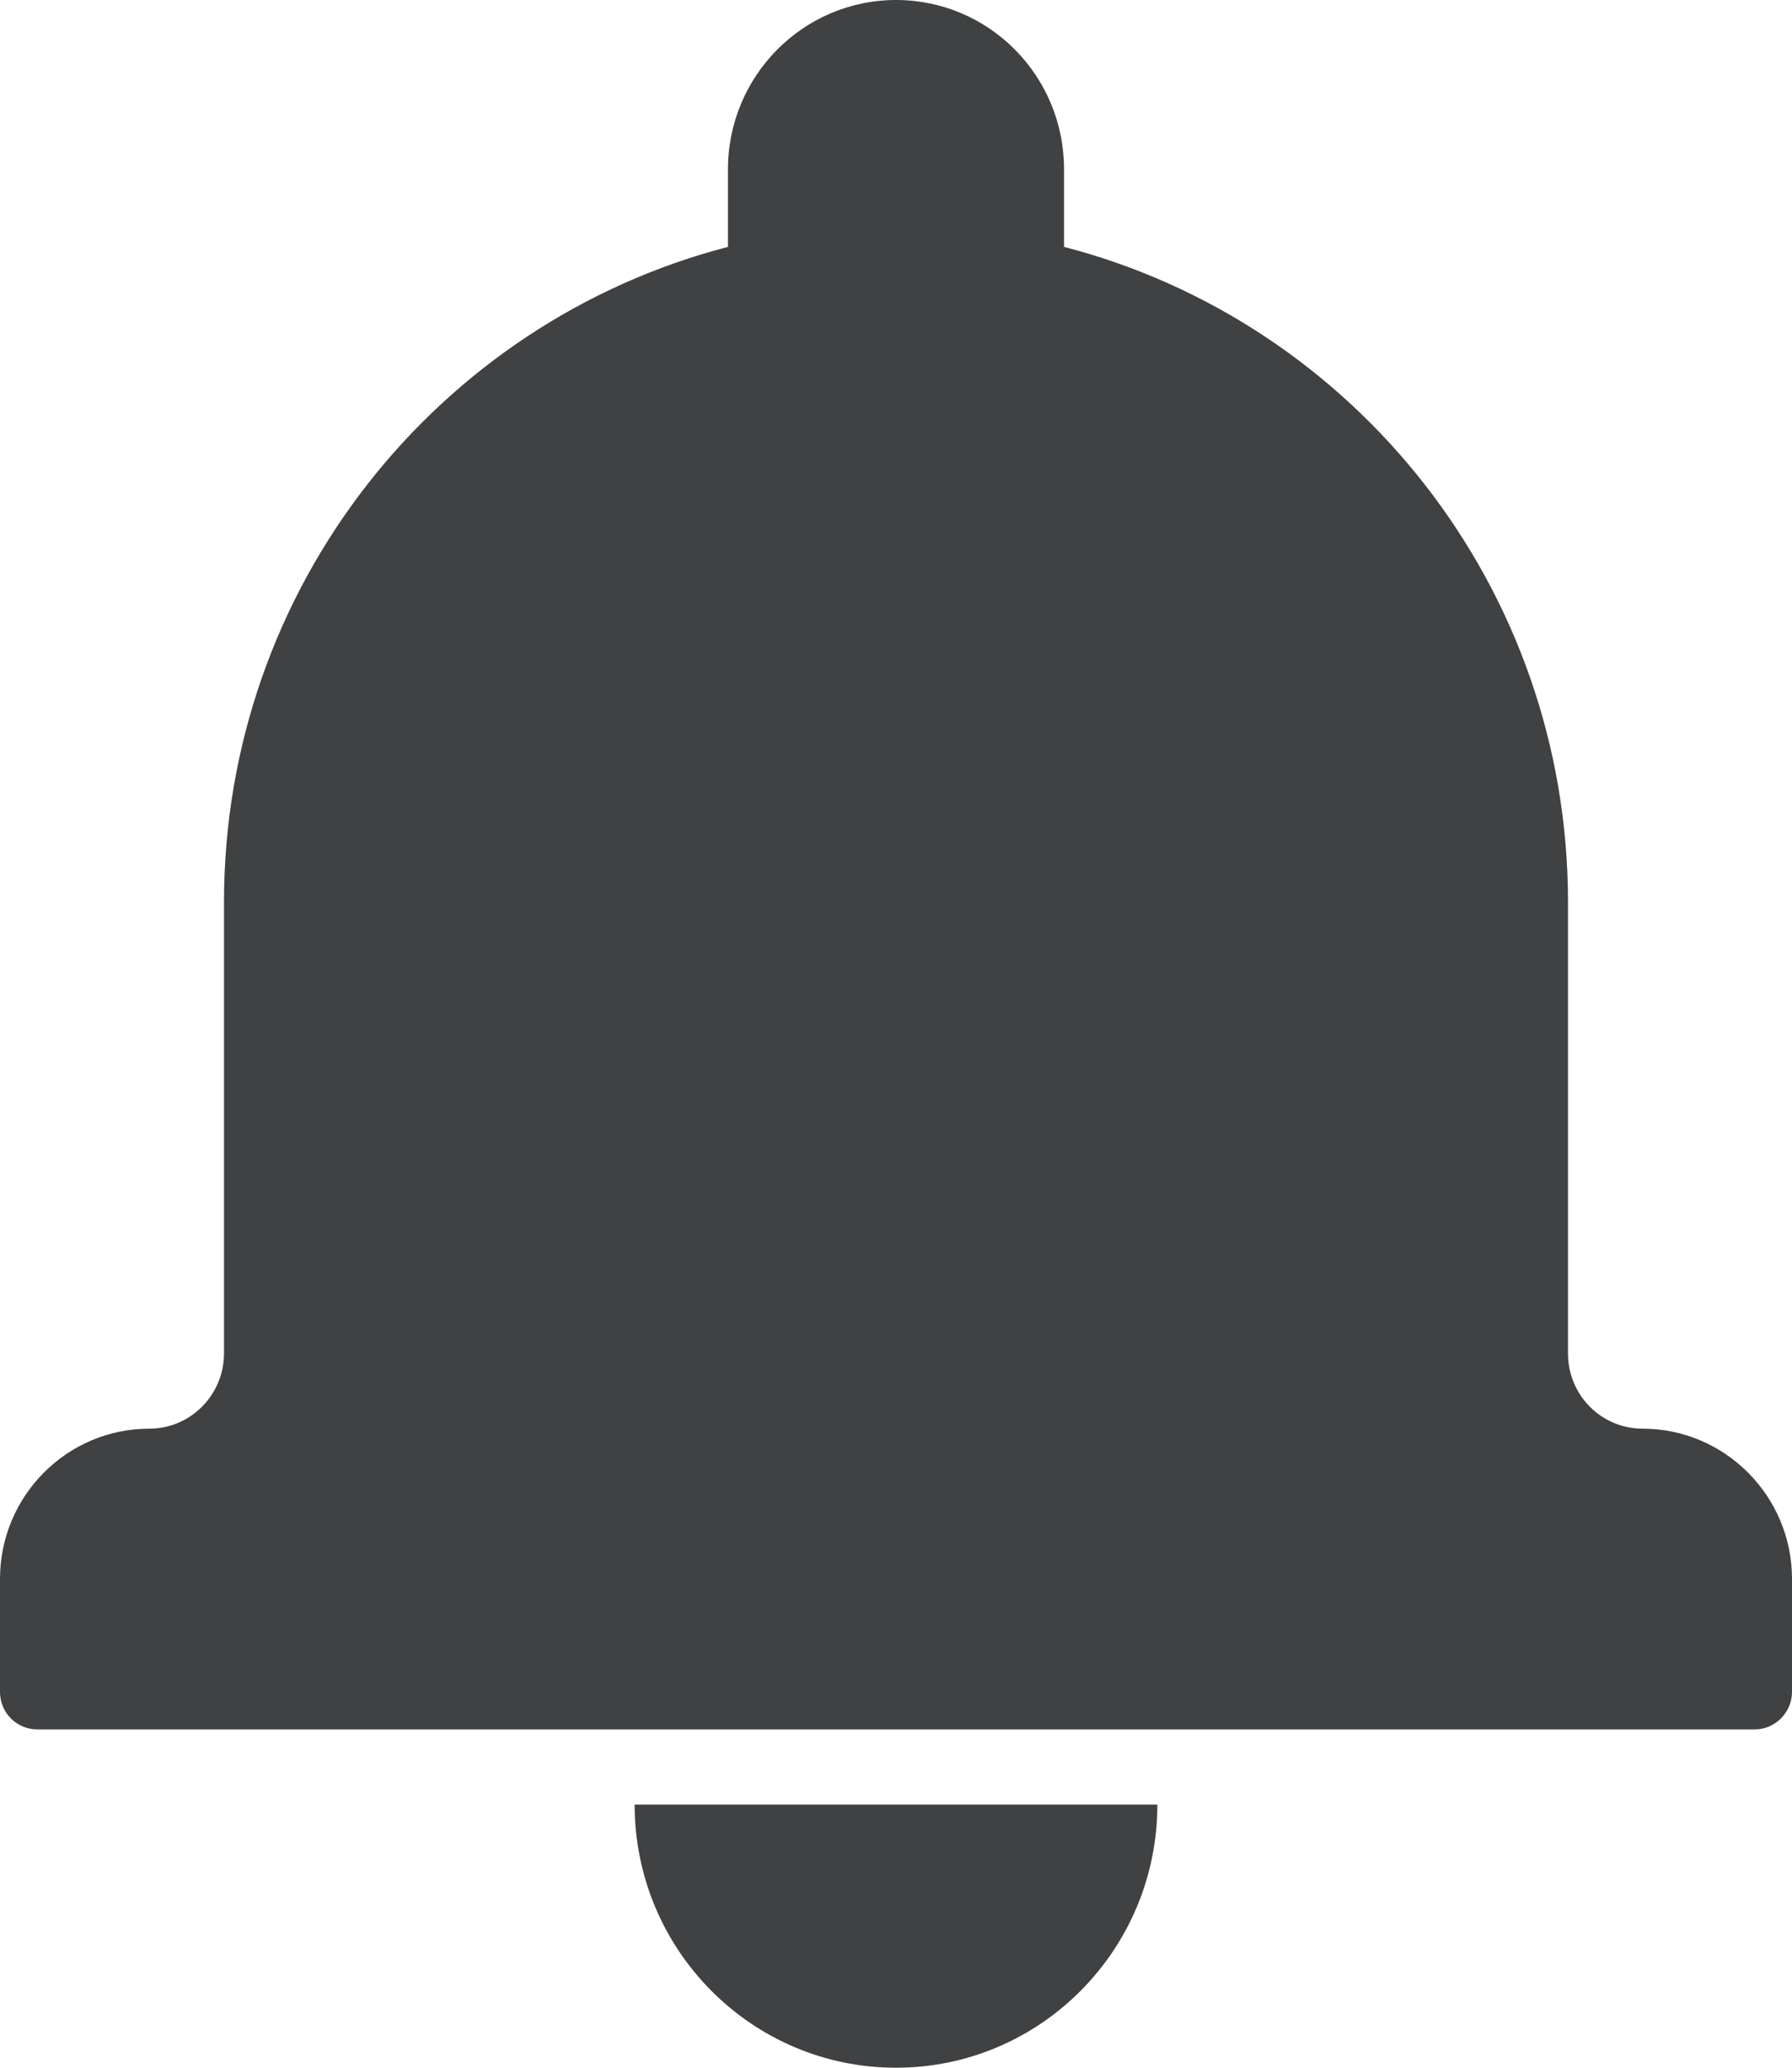 <svg width="13" height="15" viewBox="0 0 13 15" fill="none" xmlns="http://www.w3.org/2000/svg">
<path fill-rule="evenodd" clip-rule="evenodd" d="M5.281 1.791C3.179 2.336 1.625 4.257 1.625 6.545V9.818C1.625 10.119 1.382 10.364 1.084 10.364C0.485 10.364 0 10.853 0 11.454V12.274C0 12.424 0.12 12.546 0.272 12.546H12.729C12.878 12.546 13 12.422 13 12.274V11.454C13 10.852 12.512 10.364 11.916 10.364C11.617 10.364 11.375 10.121 11.375 9.818V6.545C11.375 4.258 9.822 2.336 7.719 1.791V1.228C7.719 0.548 7.173 0 6.5 0C5.828 0 5.281 0.55 5.281 1.228V1.791ZM4.604 13.091H8.396C8.396 14.145 7.547 15 6.5 15C5.453 15 4.604 14.145 4.604 13.091Z" fill="#404142"/>
</svg>
